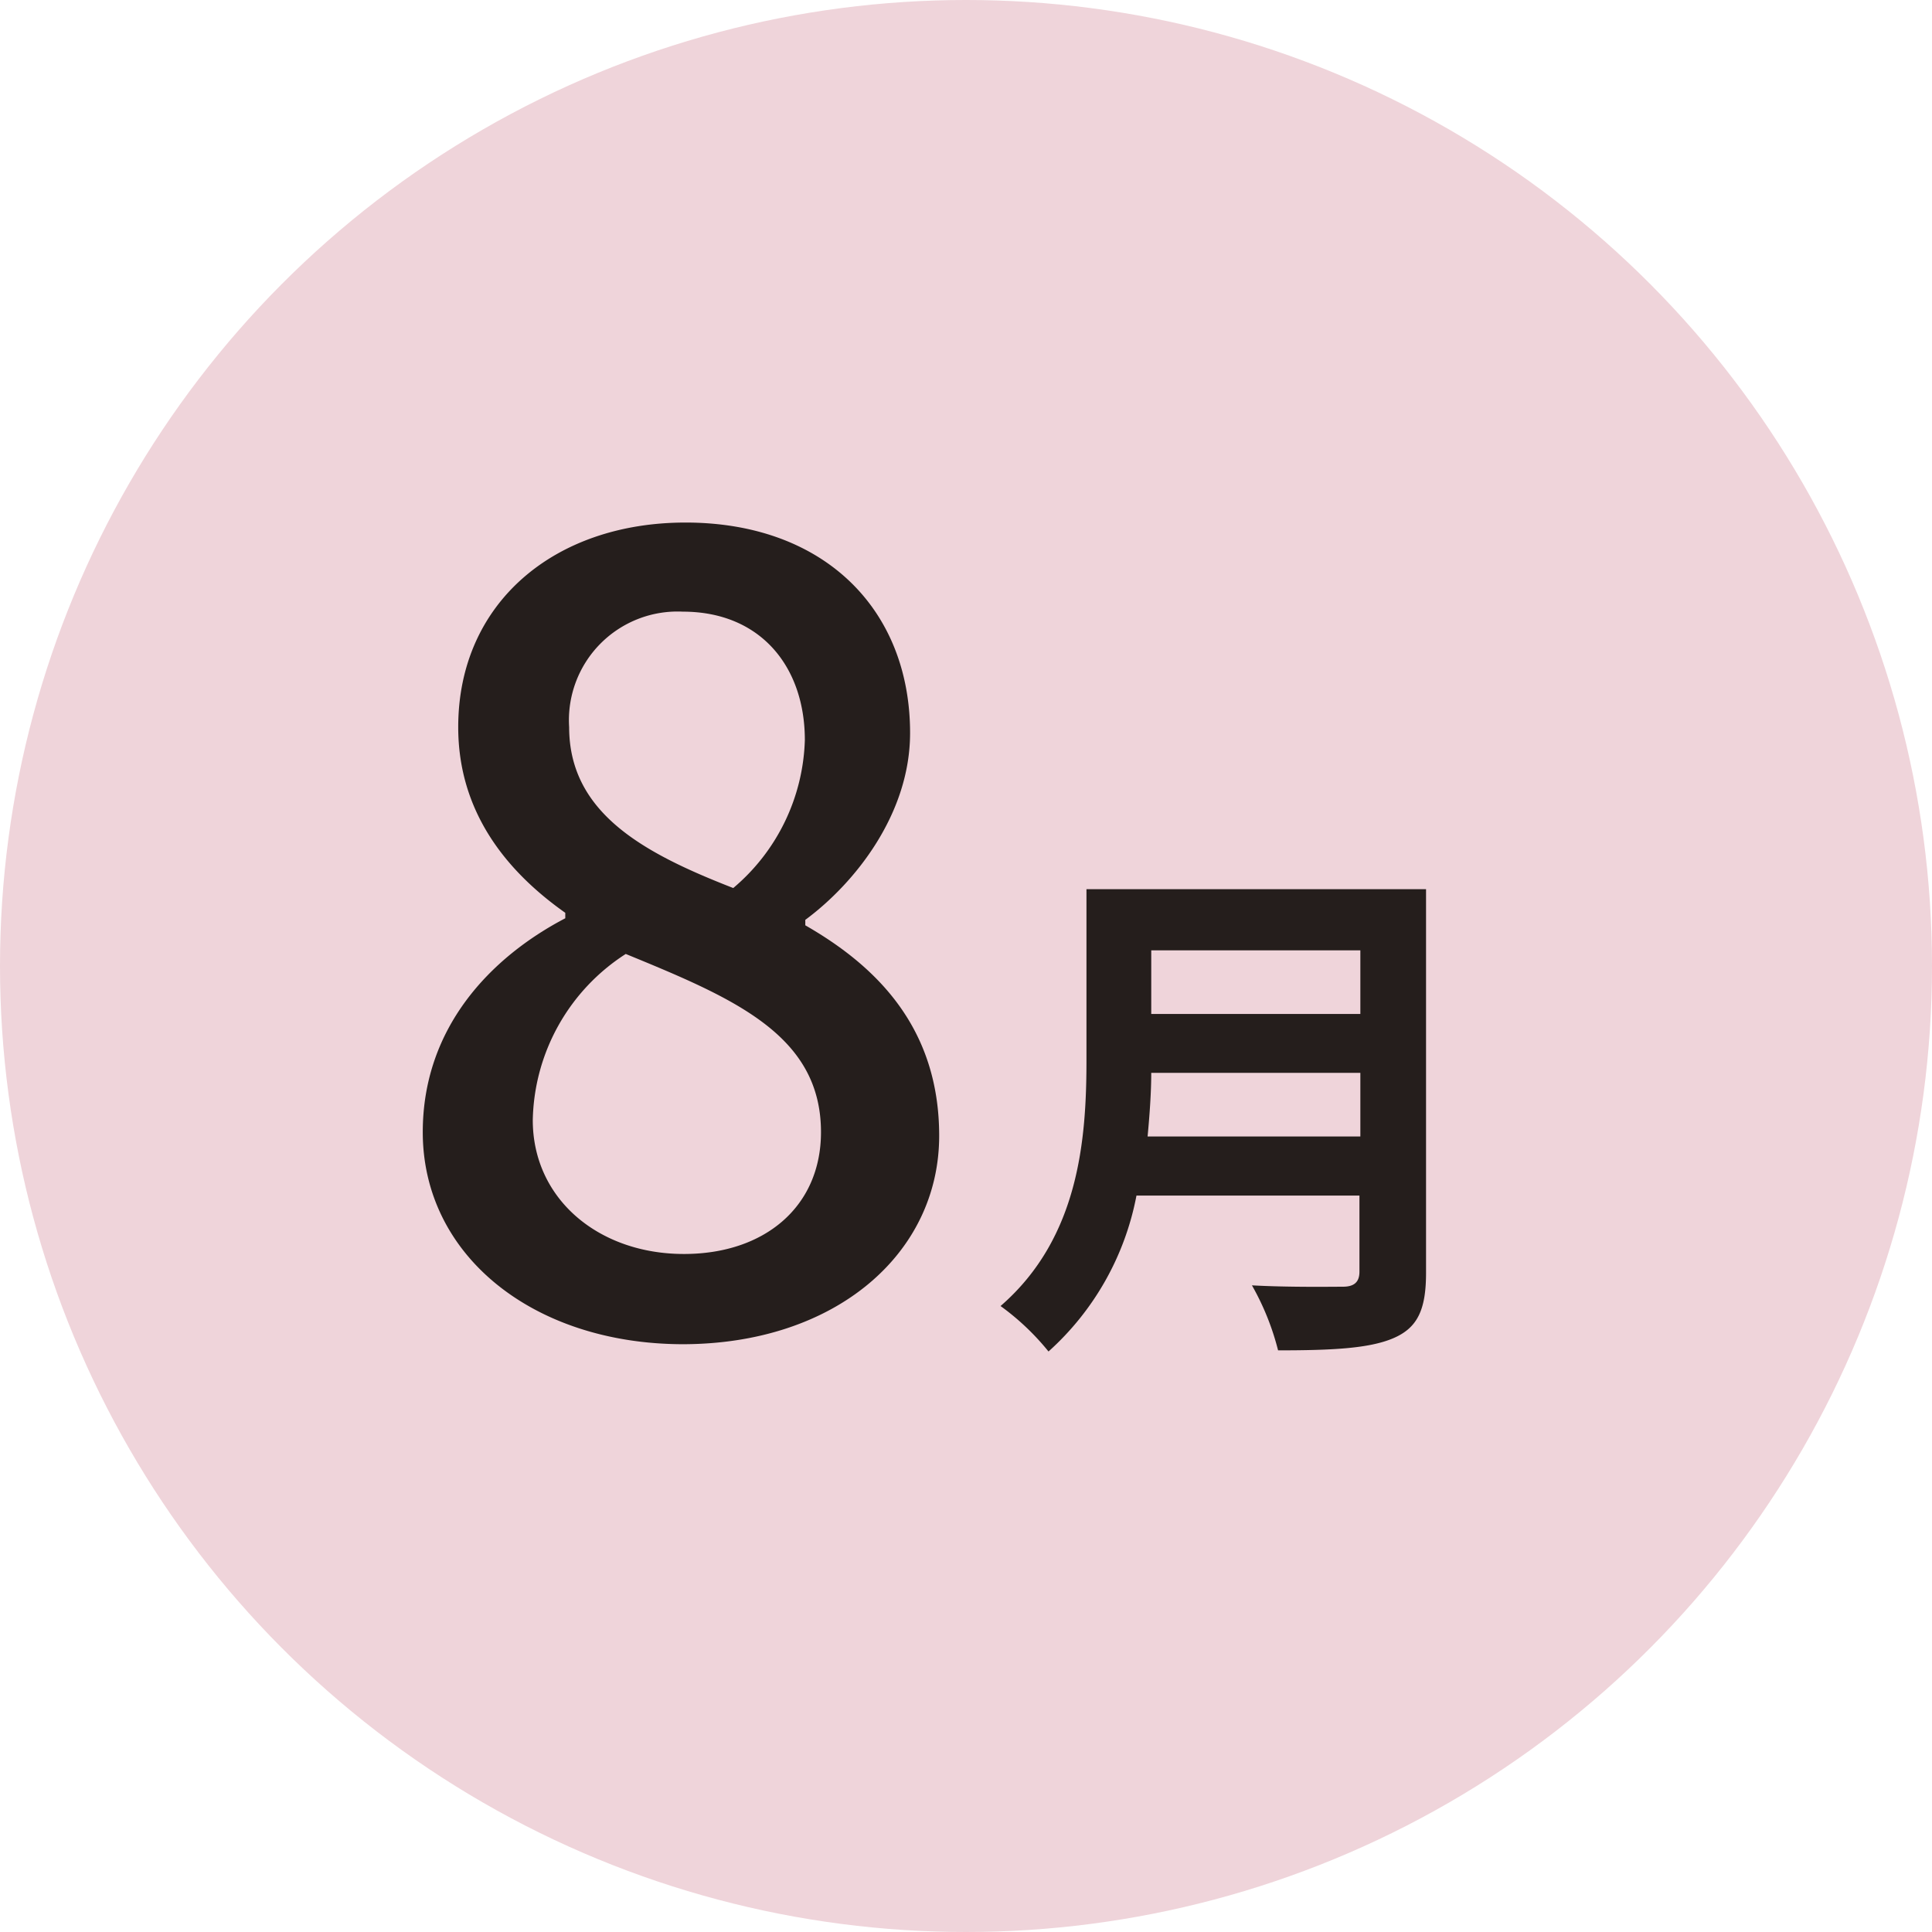 <svg xmlns="http://www.w3.org/2000/svg" viewBox="0 0 85 85"><defs><style>.cls-1{fill:#efd4da;}.cls-2{fill:#251e1c;}</style></defs><title>8month</title><g id="レイヤー_2" data-name="レイヤー 2"><g id="デザイン"><circle class="cls-1" cx="42.5" cy="42.5" r="42.5"/><path class="cls-2" d="M18.6,49.81c0-4.61,3-7.7,6.27-9.41v-.24c-2.62-1.85-4.71-4.46-4.71-8.17,0-5.46,4.23-9,10-9,6.08,0,9.88,3.8,9.88,9.26,0,3.56-2.42,6.6-4.61,8.22v.24c3.14,1.8,5.89,4.51,5.89,9.26,0,5.18-4.56,9.17-11.3,9.17C23.44,59.12,18.6,55.22,18.6,49.81Zm17.52,0c0-4.28-3.84-5.89-8.59-7.84a8.89,8.89,0,0,0-4.09,7.31c0,3.47,2.9,5.89,6.65,5.89C33.65,55.17,36.12,53.08,36.12,49.81Zm-.71-17.25c0-3.23-1.95-5.65-5.37-5.65a4.78,4.78,0,0,0-5,5.08c0,3.8,3.32,5.56,7.22,7.08A8.85,8.85,0,0,0,35.41,32.56Z"/><path class="cls-2" d="M62.74,56c0,1.65-.39,2.43-1.45,2.88s-2.7.53-5.06.53a11.43,11.43,0,0,0-1.15-2.86c1.61.09,3.53.06,4,.06s.73-.18.73-.66V52.6H50a12.31,12.31,0,0,1-3.87,6.86,11,11,0,0,0-2.11-2c3.46-3,3.78-7.34,3.78-10.83V39.12H62.74Zm-2.89-6v-2.8h-9.2c0,.87-.07,1.83-.16,2.8Zm-9.2-8.19v2.8h9.2v-2.8Z"/></g></g></svg>